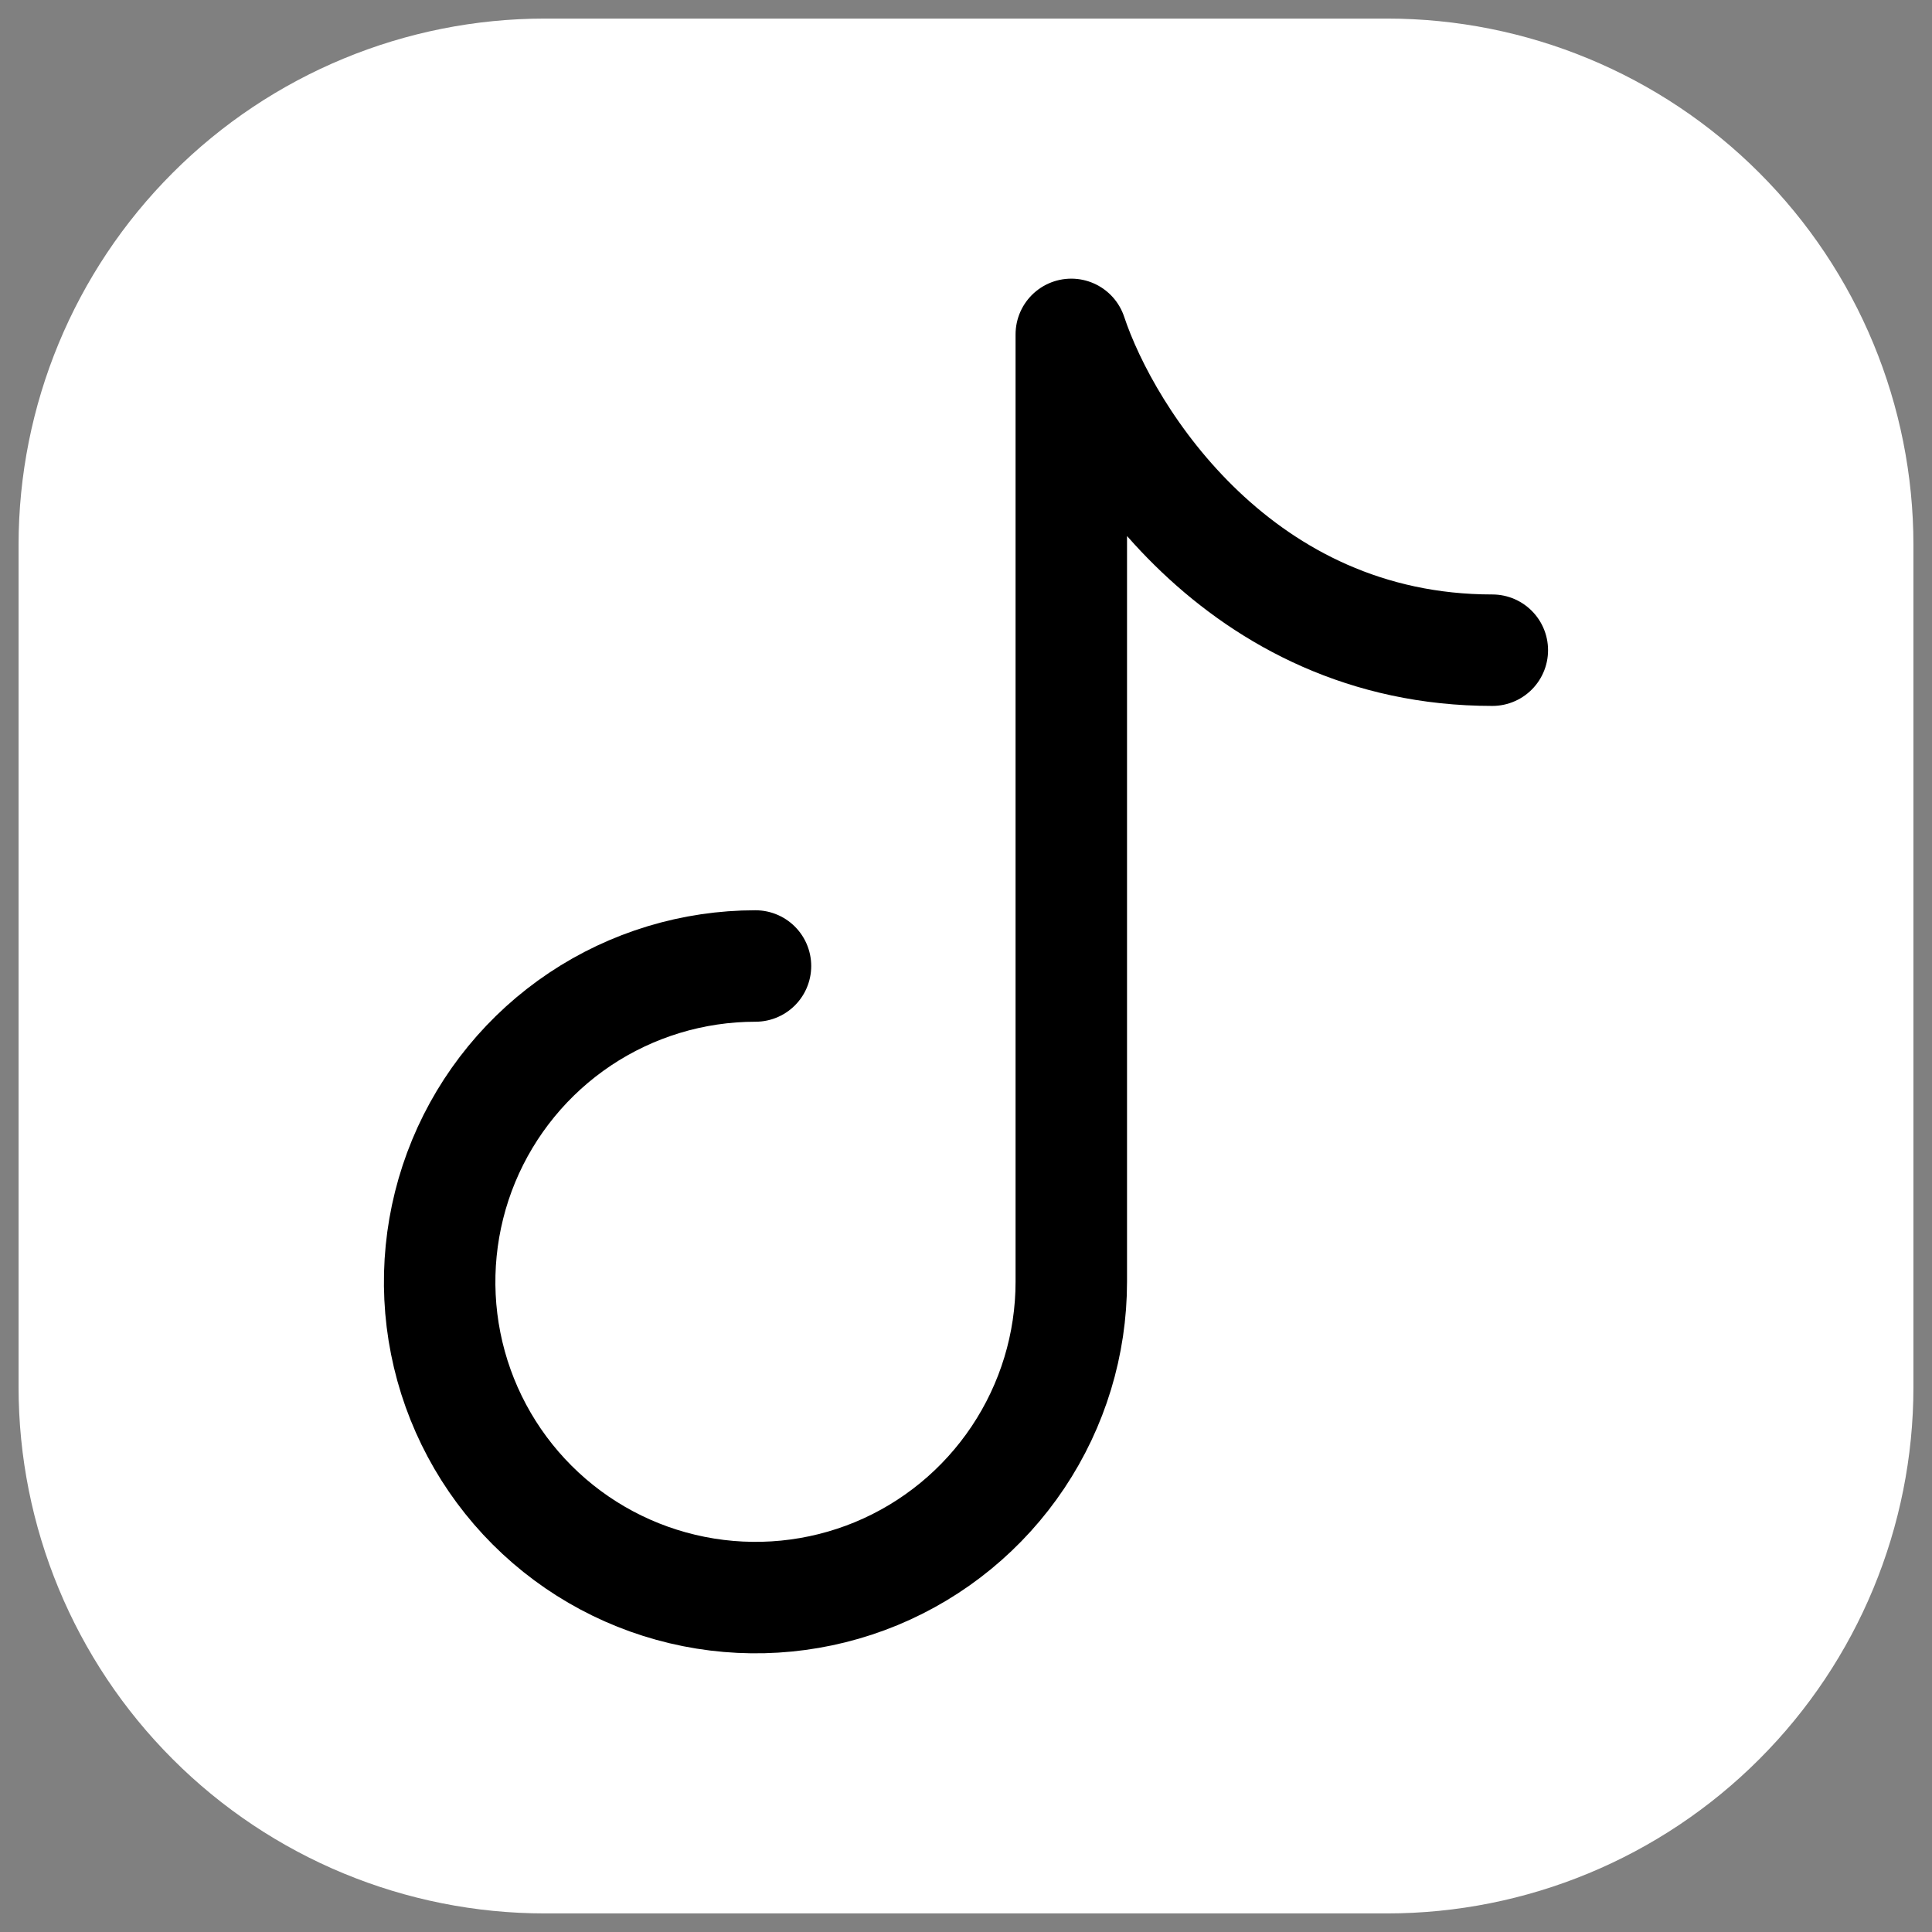 <svg width="26" height="26" viewBox="0 0 26 26" fill="none" xmlns="http://www.w3.org/2000/svg">
<rect x="0" y="0" width="26" height="26" fill="#808080" stroke="none"/>
<path d="M25.75 7.333V18.667C25.75 20.545 25.004 22.347 23.675 23.675C22.347 25.004 20.545 25.75 18.667 25.75H7.333C5.455 25.75 3.653 25.004 2.325 23.675C0.996 22.347 0.25 20.545 0.25 18.667V7.333C0.25 5.455 0.996 3.653 2.325 2.325C3.653 0.996 5.455 0.25 7.333 0.25H18.667C20.545 0.25 22.347 0.996 23.675 2.325C25.004 3.653 25.75 5.455 25.75 7.333Z" fill="white"/>
<path d="M10.167 13C9.326 13 8.504 13.249 7.805 13.716C7.107 14.183 6.562 14.847 6.24 15.624C5.919 16.4 5.834 17.255 5.998 18.079C6.162 18.904 6.567 19.661 7.161 20.255C7.756 20.85 8.513 21.254 9.338 21.418C10.162 21.582 11.017 21.498 11.793 21.177C12.57 20.855 13.233 20.31 13.7 19.611C14.167 18.912 14.417 18.091 14.417 17.25V4.5C14.888 5.917 16.683 8.75 20.083 8.75" stroke="black" stroke-width="1.5" stroke-linecap="round" stroke-linejoin="round"/>
</svg>

